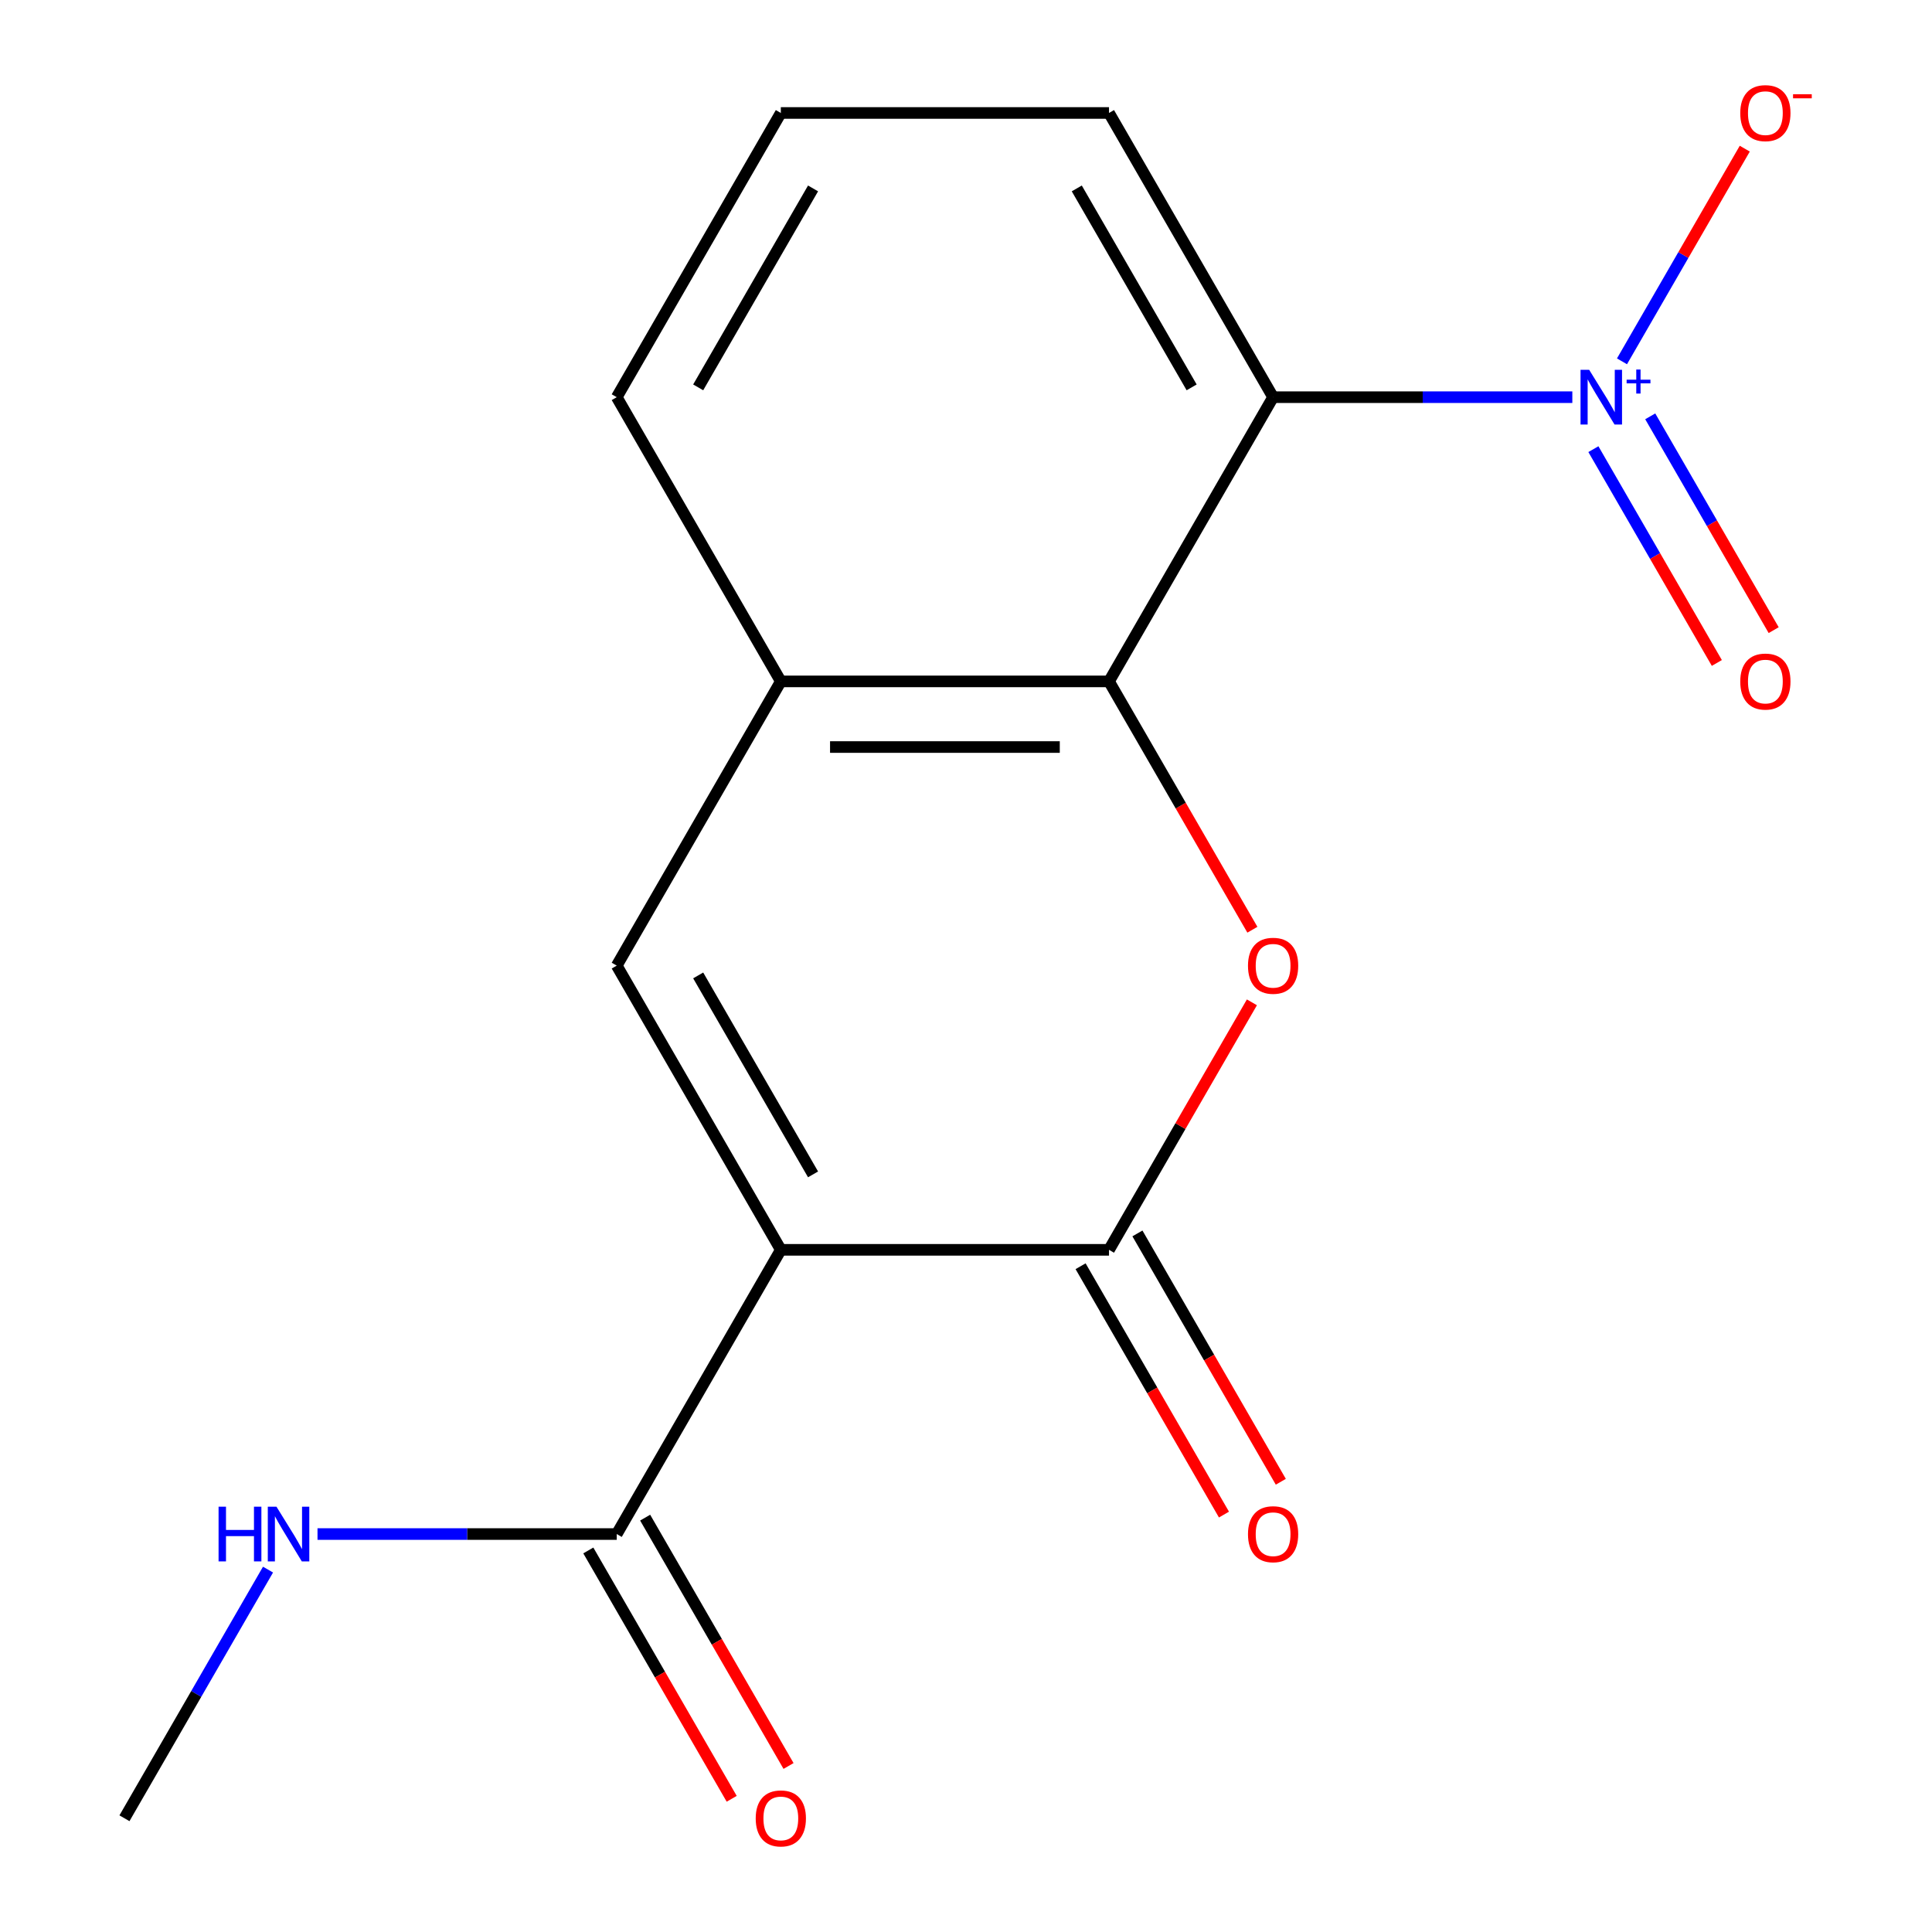 <?xml version='1.0' encoding='iso-8859-1'?>
<svg version='1.1' baseProfile='full'
              xmlns='http://www.w3.org/2000/svg'
                      xmlns:rdkit='http://www.rdkit.org/xml'
                      xmlns:xlink='http://www.w3.org/1999/xlink'
                  xml:space='preserve'
width='1000px' height='1000px' viewBox='0 0 1000 1000'>
<!-- END OF HEADER -->
<rect style='opacity:1.0;fill:#FFFFFF;stroke:none' width='1000' height='1000' x='0' y='0'> </rect>
<path class='bond-0' d='M 404.154,646.909 L 574.021,646.909' style='fill:none;fill-rule:evenodd;stroke:#000000;stroke-width:6px;stroke-linecap:butt;stroke-linejoin:miter;stroke-opacity:1' />
<path class='bond-5' d='M 404.154,646.909 L 319.22,499.8' style='fill:none;fill-rule:evenodd;stroke:#000000;stroke-width:6px;stroke-linecap:butt;stroke-linejoin:miter;stroke-opacity:1' />
<path class='bond-5' d='M 420.835,607.856 L 361.382,504.88' style='fill:none;fill-rule:evenodd;stroke:#000000;stroke-width:6px;stroke-linecap:butt;stroke-linejoin:miter;stroke-opacity:1' />
<path class='bond-7' d='M 404.154,646.909 L 319.22,794.018' style='fill:none;fill-rule:evenodd;stroke:#000000;stroke-width:6px;stroke-linecap:butt;stroke-linejoin:miter;stroke-opacity:1' />
<path class='bond-2' d='M 574.021,646.909 L 611.001,582.858' style='fill:none;fill-rule:evenodd;stroke:#000000;stroke-width:6px;stroke-linecap:butt;stroke-linejoin:miter;stroke-opacity:1' />
<path class='bond-2' d='M 611.001,582.858 L 647.981,518.807' style='fill:none;fill-rule:evenodd;stroke:#FF0000;stroke-width:6px;stroke-linecap:butt;stroke-linejoin:miter;stroke-opacity:1' />
<path class='bond-10' d='M 559.31,655.403 L 596.417,719.674' style='fill:none;fill-rule:evenodd;stroke:#000000;stroke-width:6px;stroke-linecap:butt;stroke-linejoin:miter;stroke-opacity:1' />
<path class='bond-10' d='M 596.417,719.674 L 633.524,783.945' style='fill:none;fill-rule:evenodd;stroke:#FF0000;stroke-width:6px;stroke-linecap:butt;stroke-linejoin:miter;stroke-opacity:1' />
<path class='bond-10' d='M 588.732,638.416 L 625.839,702.687' style='fill:none;fill-rule:evenodd;stroke:#000000;stroke-width:6px;stroke-linecap:butt;stroke-linejoin:miter;stroke-opacity:1' />
<path class='bond-10' d='M 625.839,702.687 L 662.946,766.958' style='fill:none;fill-rule:evenodd;stroke:#FF0000;stroke-width:6px;stroke-linecap:butt;stroke-linejoin:miter;stroke-opacity:1' />
<path class='bond-1' d='M 813.835,205.582 L 736.394,205.582' style='fill:none;fill-rule:evenodd;stroke:#0000FF;stroke-width:6px;stroke-linecap:butt;stroke-linejoin:miter;stroke-opacity:1' />
<path class='bond-1' d='M 736.394,205.582 L 658.954,205.582' style='fill:none;fill-rule:evenodd;stroke:#000000;stroke-width:6px;stroke-linecap:butt;stroke-linejoin:miter;stroke-opacity:1' />
<path class='bond-8' d='M 839.534,187.026 L 871.312,131.985' style='fill:none;fill-rule:evenodd;stroke:#0000FF;stroke-width:6px;stroke-linecap:butt;stroke-linejoin:miter;stroke-opacity:1' />
<path class='bond-8' d='M 871.312,131.985 L 903.091,76.943' style='fill:none;fill-rule:evenodd;stroke:#FF0000;stroke-width:6px;stroke-linecap:butt;stroke-linejoin:miter;stroke-opacity:1' />
<path class='bond-9' d='M 824.737,232.482 L 856.684,287.815' style='fill:none;fill-rule:evenodd;stroke:#0000FF;stroke-width:6px;stroke-linecap:butt;stroke-linejoin:miter;stroke-opacity:1' />
<path class='bond-9' d='M 856.684,287.815 L 888.631,343.149' style='fill:none;fill-rule:evenodd;stroke:#FF0000;stroke-width:6px;stroke-linecap:butt;stroke-linejoin:miter;stroke-opacity:1' />
<path class='bond-9' d='M 854.159,215.495 L 886.106,270.829' style='fill:none;fill-rule:evenodd;stroke:#0000FF;stroke-width:6px;stroke-linecap:butt;stroke-linejoin:miter;stroke-opacity:1' />
<path class='bond-9' d='M 886.106,270.829 L 918.053,326.162' style='fill:none;fill-rule:evenodd;stroke:#FF0000;stroke-width:6px;stroke-linecap:butt;stroke-linejoin:miter;stroke-opacity:1' />
<path class='bond-17' d='M 648.235,481.233 L 611.128,416.962' style='fill:none;fill-rule:evenodd;stroke:#FF0000;stroke-width:6px;stroke-linecap:butt;stroke-linejoin:miter;stroke-opacity:1' />
<path class='bond-17' d='M 611.128,416.962 L 574.021,352.691' style='fill:none;fill-rule:evenodd;stroke:#000000;stroke-width:6px;stroke-linecap:butt;stroke-linejoin:miter;stroke-opacity:1' />
<path class='bond-3' d='M 658.954,205.582 L 574.021,352.691' style='fill:none;fill-rule:evenodd;stroke:#000000;stroke-width:6px;stroke-linecap:butt;stroke-linejoin:miter;stroke-opacity:1' />
<path class='bond-18' d='M 658.954,205.582 L 574.021,58.472' style='fill:none;fill-rule:evenodd;stroke:#000000;stroke-width:6px;stroke-linecap:butt;stroke-linejoin:miter;stroke-opacity:1' />
<path class='bond-18' d='M 616.792,200.502 L 557.339,97.525' style='fill:none;fill-rule:evenodd;stroke:#000000;stroke-width:6px;stroke-linecap:butt;stroke-linejoin:miter;stroke-opacity:1' />
<path class='bond-4' d='M 574.021,352.691 L 404.154,352.691' style='fill:none;fill-rule:evenodd;stroke:#000000;stroke-width:6px;stroke-linecap:butt;stroke-linejoin:miter;stroke-opacity:1' />
<path class='bond-4' d='M 548.541,386.664 L 429.634,386.664' style='fill:none;fill-rule:evenodd;stroke:#000000;stroke-width:6px;stroke-linecap:butt;stroke-linejoin:miter;stroke-opacity:1' />
<path class='bond-6' d='M 319.22,499.8 L 404.154,352.691' style='fill:none;fill-rule:evenodd;stroke:#000000;stroke-width:6px;stroke-linecap:butt;stroke-linejoin:miter;stroke-opacity:1' />
<path class='bond-14' d='M 404.154,352.691 L 319.22,205.582' style='fill:none;fill-rule:evenodd;stroke:#000000;stroke-width:6px;stroke-linecap:butt;stroke-linejoin:miter;stroke-opacity:1' />
<path class='bond-11' d='M 304.509,802.512 L 341.616,866.783' style='fill:none;fill-rule:evenodd;stroke:#000000;stroke-width:6px;stroke-linecap:butt;stroke-linejoin:miter;stroke-opacity:1' />
<path class='bond-11' d='M 341.616,866.783 L 378.723,931.054' style='fill:none;fill-rule:evenodd;stroke:#FF0000;stroke-width:6px;stroke-linecap:butt;stroke-linejoin:miter;stroke-opacity:1' />
<path class='bond-11' d='M 333.931,785.525 L 371.038,849.796' style='fill:none;fill-rule:evenodd;stroke:#000000;stroke-width:6px;stroke-linecap:butt;stroke-linejoin:miter;stroke-opacity:1' />
<path class='bond-11' d='M 371.038,849.796 L 408.145,914.068' style='fill:none;fill-rule:evenodd;stroke:#FF0000;stroke-width:6px;stroke-linecap:butt;stroke-linejoin:miter;stroke-opacity:1' />
<path class='bond-12' d='M 319.22,794.018 L 241.78,794.018' style='fill:none;fill-rule:evenodd;stroke:#000000;stroke-width:6px;stroke-linecap:butt;stroke-linejoin:miter;stroke-opacity:1' />
<path class='bond-12' d='M 241.78,794.018 L 164.34,794.018' style='fill:none;fill-rule:evenodd;stroke:#0000FF;stroke-width:6px;stroke-linecap:butt;stroke-linejoin:miter;stroke-opacity:1' />
<path class='bond-16' d='M 138.726,812.425 L 101.573,876.776' style='fill:none;fill-rule:evenodd;stroke:#0000FF;stroke-width:6px;stroke-linecap:butt;stroke-linejoin:miter;stroke-opacity:1' />
<path class='bond-16' d='M 101.573,876.776 L 64.419,941.128' style='fill:none;fill-rule:evenodd;stroke:#000000;stroke-width:6px;stroke-linecap:butt;stroke-linejoin:miter;stroke-opacity:1' />
<path class='bond-13' d='M 574.021,58.472 L 404.154,58.472' style='fill:none;fill-rule:evenodd;stroke:#000000;stroke-width:6px;stroke-linecap:butt;stroke-linejoin:miter;stroke-opacity:1' />
<path class='bond-15' d='M 319.22,205.582 L 404.154,58.472' style='fill:none;fill-rule:evenodd;stroke:#000000;stroke-width:6px;stroke-linecap:butt;stroke-linejoin:miter;stroke-opacity:1' />
<path class='bond-15' d='M 361.382,200.502 L 420.835,97.525' style='fill:none;fill-rule:evenodd;stroke:#000000;stroke-width:6px;stroke-linecap:butt;stroke-linejoin:miter;stroke-opacity:1' />
<path  class='atom-2' d='M 822.561 191.422
L 831.841 206.422
Q 832.761 207.902, 834.241 210.582
Q 835.721 213.262, 835.801 213.422
L 835.801 191.422
L 839.561 191.422
L 839.561 219.742
L 835.681 219.742
L 825.721 203.342
Q 824.561 201.422, 823.321 199.222
Q 822.121 197.022, 821.761 196.342
L 821.761 219.742
L 818.081 219.742
L 818.081 191.422
L 822.561 191.422
' fill='#0000FF'/>
<path  class='atom-2' d='M 841.937 196.526
L 846.927 196.526
L 846.927 191.273
L 849.145 191.273
L 849.145 196.526
L 854.266 196.526
L 854.266 198.427
L 849.145 198.427
L 849.145 203.707
L 846.927 203.707
L 846.927 198.427
L 841.937 198.427
L 841.937 196.526
' fill='#0000FF'/>
<path  class='atom-3' d='M 645.954 499.88
Q 645.954 493.08, 649.314 489.28
Q 652.674 485.48, 658.954 485.48
Q 665.234 485.48, 668.594 489.28
Q 671.954 493.08, 671.954 499.88
Q 671.954 506.76, 668.554 510.68
Q 665.154 514.56, 658.954 514.56
Q 652.714 514.56, 649.314 510.68
Q 645.954 506.8, 645.954 499.88
M 658.954 511.36
Q 663.274 511.36, 665.594 508.48
Q 667.954 505.56, 667.954 499.88
Q 667.954 494.32, 665.594 491.52
Q 663.274 488.68, 658.954 488.68
Q 654.634 488.68, 652.274 491.48
Q 649.954 494.28, 649.954 499.88
Q 649.954 505.6, 652.274 508.48
Q 654.634 511.36, 658.954 511.36
' fill='#FF0000'/>
<path  class='atom-9' d='M 900.755 58.552
Q 900.755 51.752, 904.115 47.952
Q 907.475 44.152, 913.755 44.152
Q 920.035 44.152, 923.395 47.952
Q 926.755 51.752, 926.755 58.552
Q 926.755 65.432, 923.355 69.352
Q 919.955 73.232, 913.755 73.232
Q 907.515 73.232, 904.115 69.352
Q 900.755 65.472, 900.755 58.552
M 913.755 70.032
Q 918.075 70.032, 920.395 67.152
Q 922.755 64.232, 922.755 58.552
Q 922.755 52.992, 920.395 50.192
Q 918.075 47.352, 913.755 47.352
Q 909.435 47.352, 907.075 50.152
Q 904.755 52.952, 904.755 58.552
Q 904.755 64.272, 907.075 67.152
Q 909.435 70.032, 913.755 70.032
' fill='#FF0000'/>
<path  class='atom-9' d='M 928.075 48.775
L 937.764 48.775
L 937.764 50.887
L 928.075 50.887
L 928.075 48.775
' fill='#FF0000'/>
<path  class='atom-10' d='M 900.755 352.771
Q 900.755 345.971, 904.115 342.171
Q 907.475 338.371, 913.755 338.371
Q 920.035 338.371, 923.395 342.171
Q 926.755 345.971, 926.755 352.771
Q 926.755 359.651, 923.355 363.571
Q 919.955 367.451, 913.755 367.451
Q 907.515 367.451, 904.115 363.571
Q 900.755 359.691, 900.755 352.771
M 913.755 364.251
Q 918.075 364.251, 920.395 361.371
Q 922.755 358.451, 922.755 352.771
Q 922.755 347.211, 920.395 344.411
Q 918.075 341.571, 913.755 341.571
Q 909.435 341.571, 907.075 344.371
Q 904.755 347.171, 904.755 352.771
Q 904.755 358.491, 907.075 361.371
Q 909.435 364.251, 913.755 364.251
' fill='#FF0000'/>
<path  class='atom-11' d='M 645.954 794.098
Q 645.954 787.298, 649.314 783.498
Q 652.674 779.698, 658.954 779.698
Q 665.234 779.698, 668.594 783.498
Q 671.954 787.298, 671.954 794.098
Q 671.954 800.978, 668.554 804.898
Q 665.154 808.778, 658.954 808.778
Q 652.714 808.778, 649.314 804.898
Q 645.954 801.018, 645.954 794.098
M 658.954 805.578
Q 663.274 805.578, 665.594 802.698
Q 667.954 799.778, 667.954 794.098
Q 667.954 788.538, 665.594 785.738
Q 663.274 782.898, 658.954 782.898
Q 654.634 782.898, 652.274 785.698
Q 649.954 788.498, 649.954 794.098
Q 649.954 799.818, 652.274 802.698
Q 654.634 805.578, 658.954 805.578
' fill='#FF0000'/>
<path  class='atom-12' d='M 391.154 941.208
Q 391.154 934.408, 394.514 930.608
Q 397.874 926.808, 404.154 926.808
Q 410.434 926.808, 413.794 930.608
Q 417.154 934.408, 417.154 941.208
Q 417.154 948.088, 413.754 952.008
Q 410.354 955.888, 404.154 955.888
Q 397.914 955.888, 394.514 952.008
Q 391.154 948.128, 391.154 941.208
M 404.154 952.688
Q 408.474 952.688, 410.794 949.808
Q 413.154 946.888, 413.154 941.208
Q 413.154 935.648, 410.794 932.848
Q 408.474 930.008, 404.154 930.008
Q 399.834 930.008, 397.474 932.808
Q 395.154 935.608, 395.154 941.208
Q 395.154 946.928, 397.474 949.808
Q 399.834 952.688, 404.154 952.688
' fill='#FF0000'/>
<path  class='atom-13' d='M 113.133 779.858
L 116.973 779.858
L 116.973 791.898
L 131.453 791.898
L 131.453 779.858
L 135.293 779.858
L 135.293 808.178
L 131.453 808.178
L 131.453 795.098
L 116.973 795.098
L 116.973 808.178
L 113.133 808.178
L 113.133 779.858
' fill='#0000FF'/>
<path  class='atom-13' d='M 143.093 779.858
L 152.373 794.858
Q 153.293 796.338, 154.773 799.018
Q 156.253 801.698, 156.333 801.858
L 156.333 779.858
L 160.093 779.858
L 160.093 808.178
L 156.213 808.178
L 146.253 791.778
Q 145.093 789.858, 143.853 787.658
Q 142.653 785.458, 142.293 784.778
L 142.293 808.178
L 138.613 808.178
L 138.613 779.858
L 143.093 779.858
' fill='#0000FF'/>
</svg>
